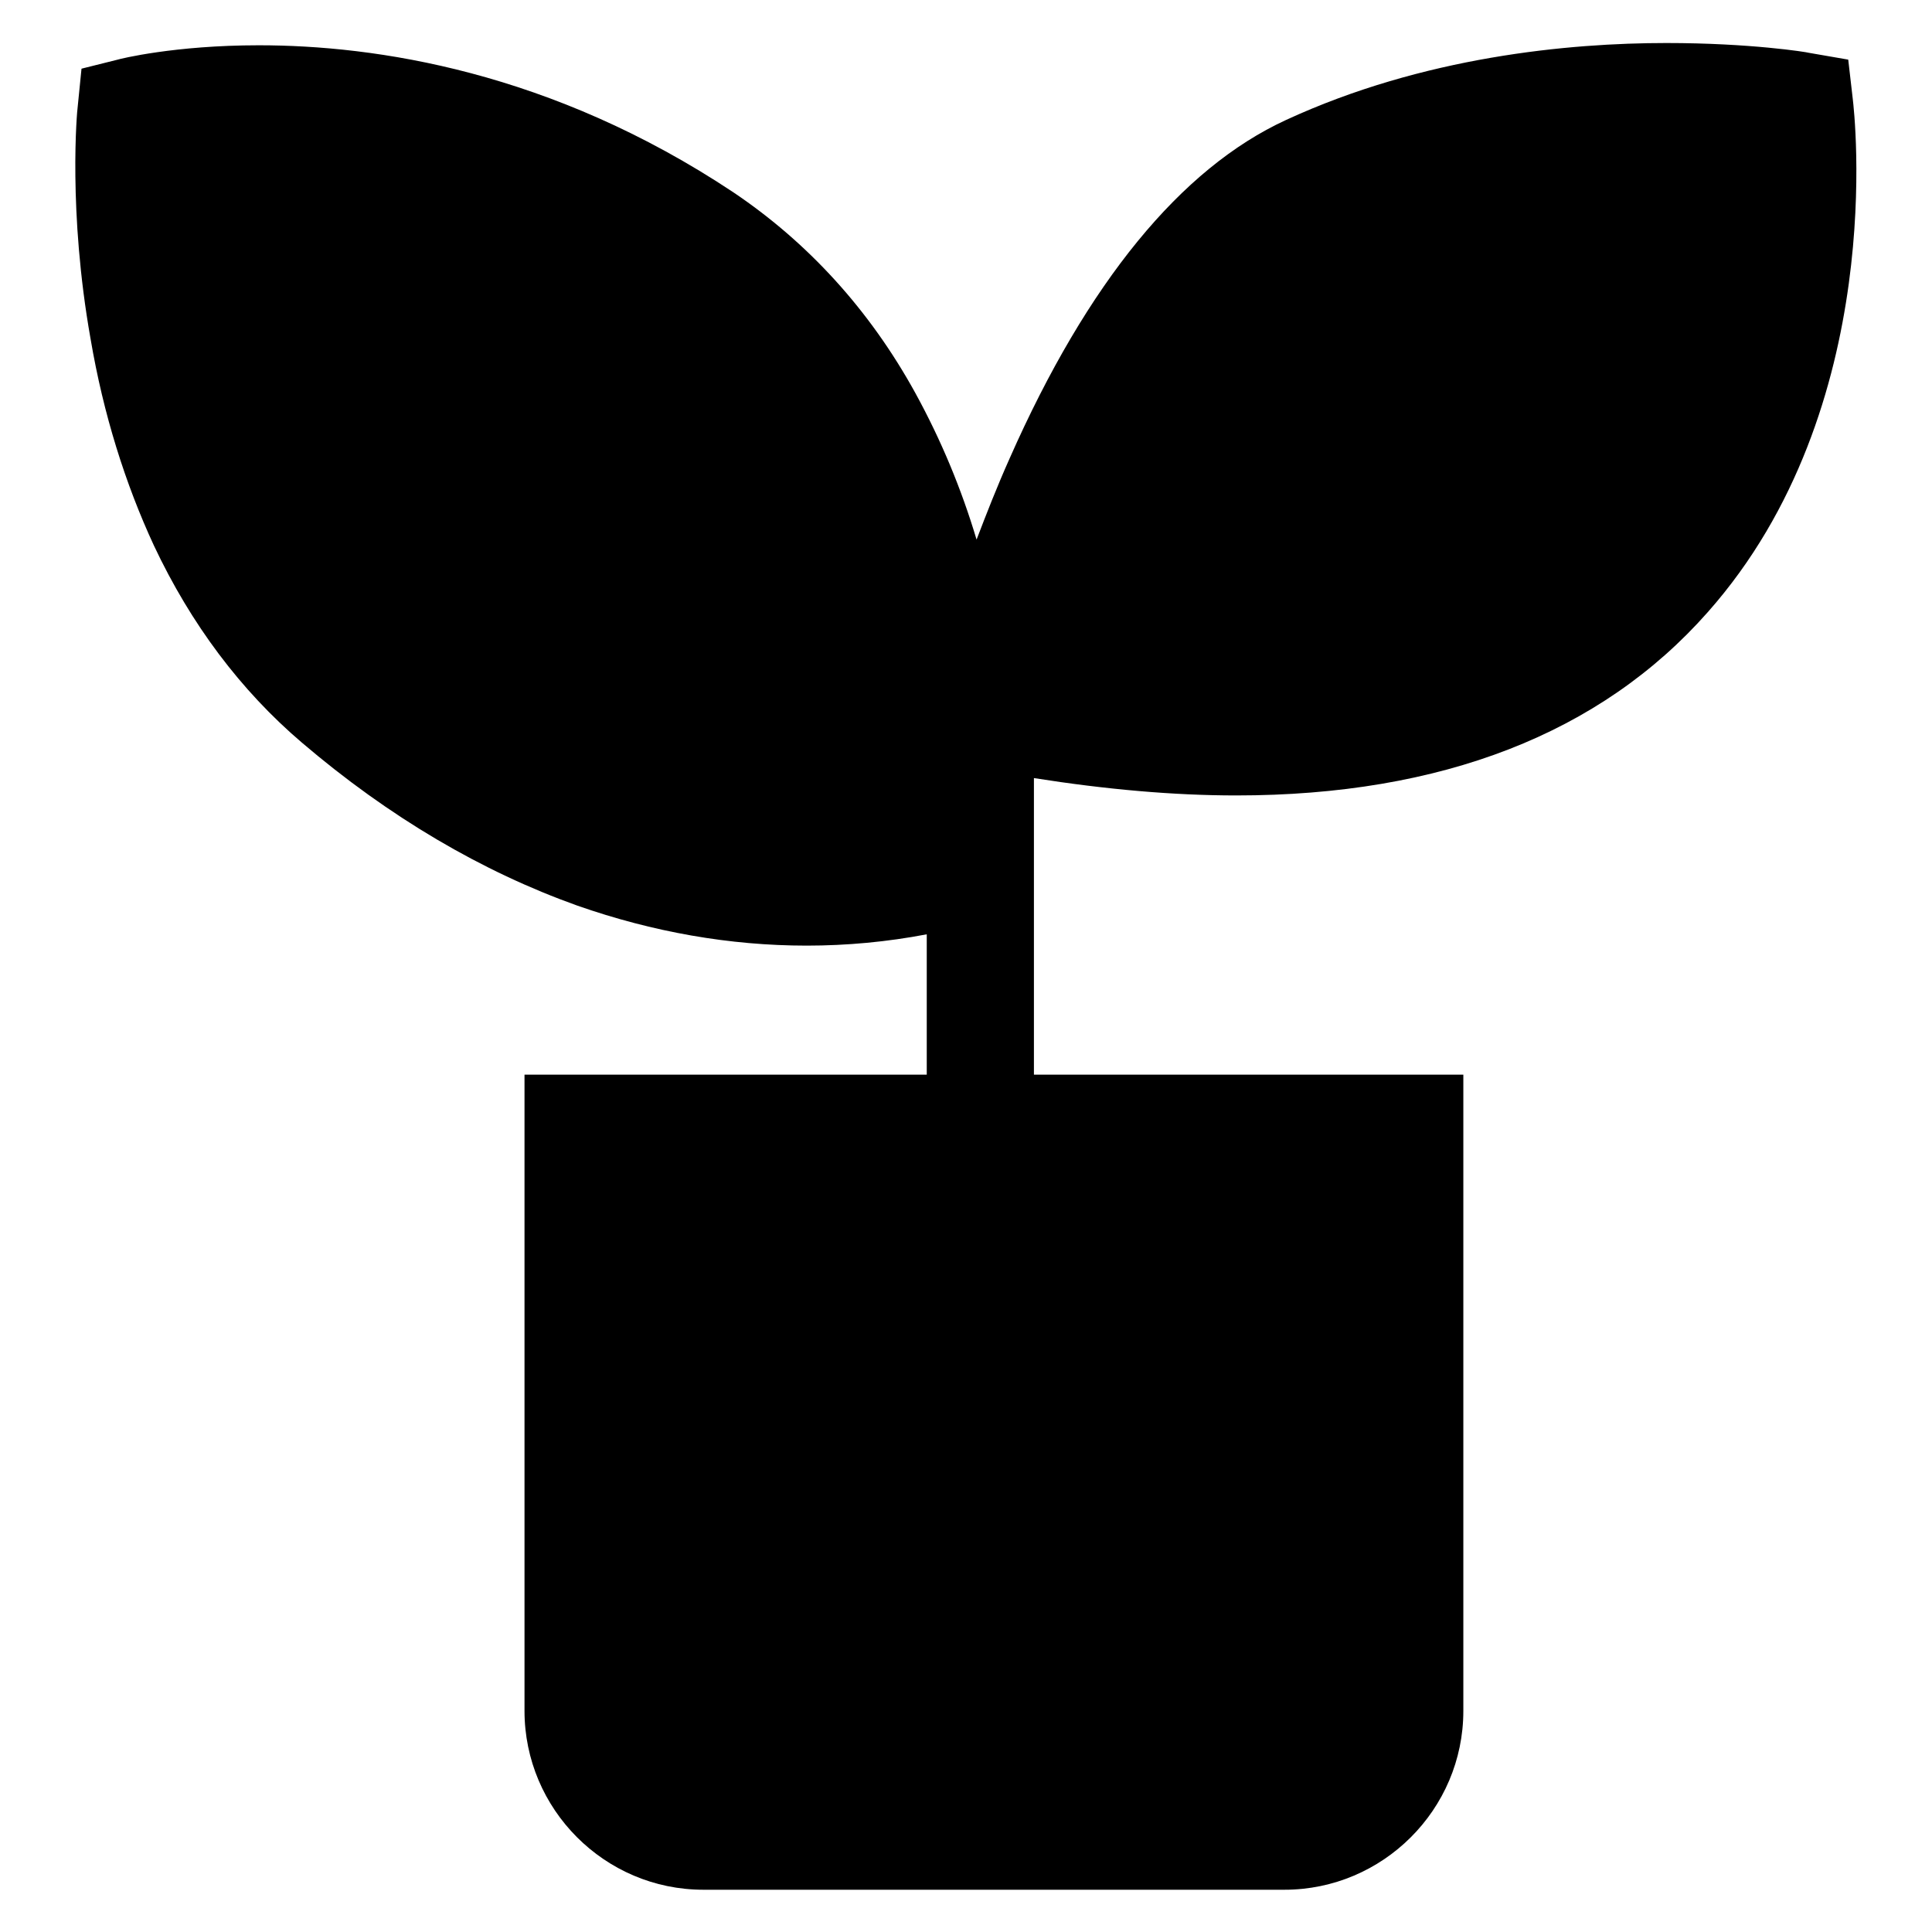<?xml version="1.0" encoding="utf-8"?>
<!-- Svg Vector Icons : http://www.onlinewebfonts.com/icon -->
<!DOCTYPE svg PUBLIC "-//W3C//DTD SVG 1.1//EN" "http://www.w3.org/Graphics/SVG/1.1/DTD/svg11.dtd">
<svg version="1.1" xmlns="http://www.w3.org/2000/svg" xmlns:xlink="http://www.w3.org/1999/xlink" x="0px" y="0px" viewBox="0 0 256 256" enable-background="new 0 0 256 256" xml:space="preserve">
<g> <path fill="#000000" d="M245.5,13.1l-0.6-5.2L239.7,7c-0.3-0.1-7.8-1.3-18.9-1.3c-12.9,0-32.2,1.8-50.4,10.2 c-13.9,6.4-26.3,21.5-36.6,44.8c-1.7,3.8-3.1,7.4-4.4,10.8c-2-6.7-4.7-13.2-8.1-19.4c-6.1-11.1-14.3-20-24.1-26.6 C73,9.4,49.7,6,34.3,6C23.1,6,15.9,7.8,15.6,7.9l-4.8,1.2l-0.5,5C10.2,14.7,9,28,12,44.9c1.7,10,4.6,19.2,8.4,27.4 C25.3,82.7,31.9,91.5,40,98.4c11.6,9.9,23.9,17.1,36.5,21.6c10,3.5,20.2,5.3,30.4,5.3c5.3,0,10.7-0.5,15.9-1.5v18.6H69.5v84.3 c0,13,10.6,23.7,23.7,23.7h77c13,0,23.7-10.6,23.7-23.7v-84.3H137v-39.3c9.5,1.5,18.5,2.3,26.8,2.3c27.2,0,48.3-8.2,62.5-24.3 C250.3,54,245.7,14.8,245.5,13.1z"/></g>
</svg>
